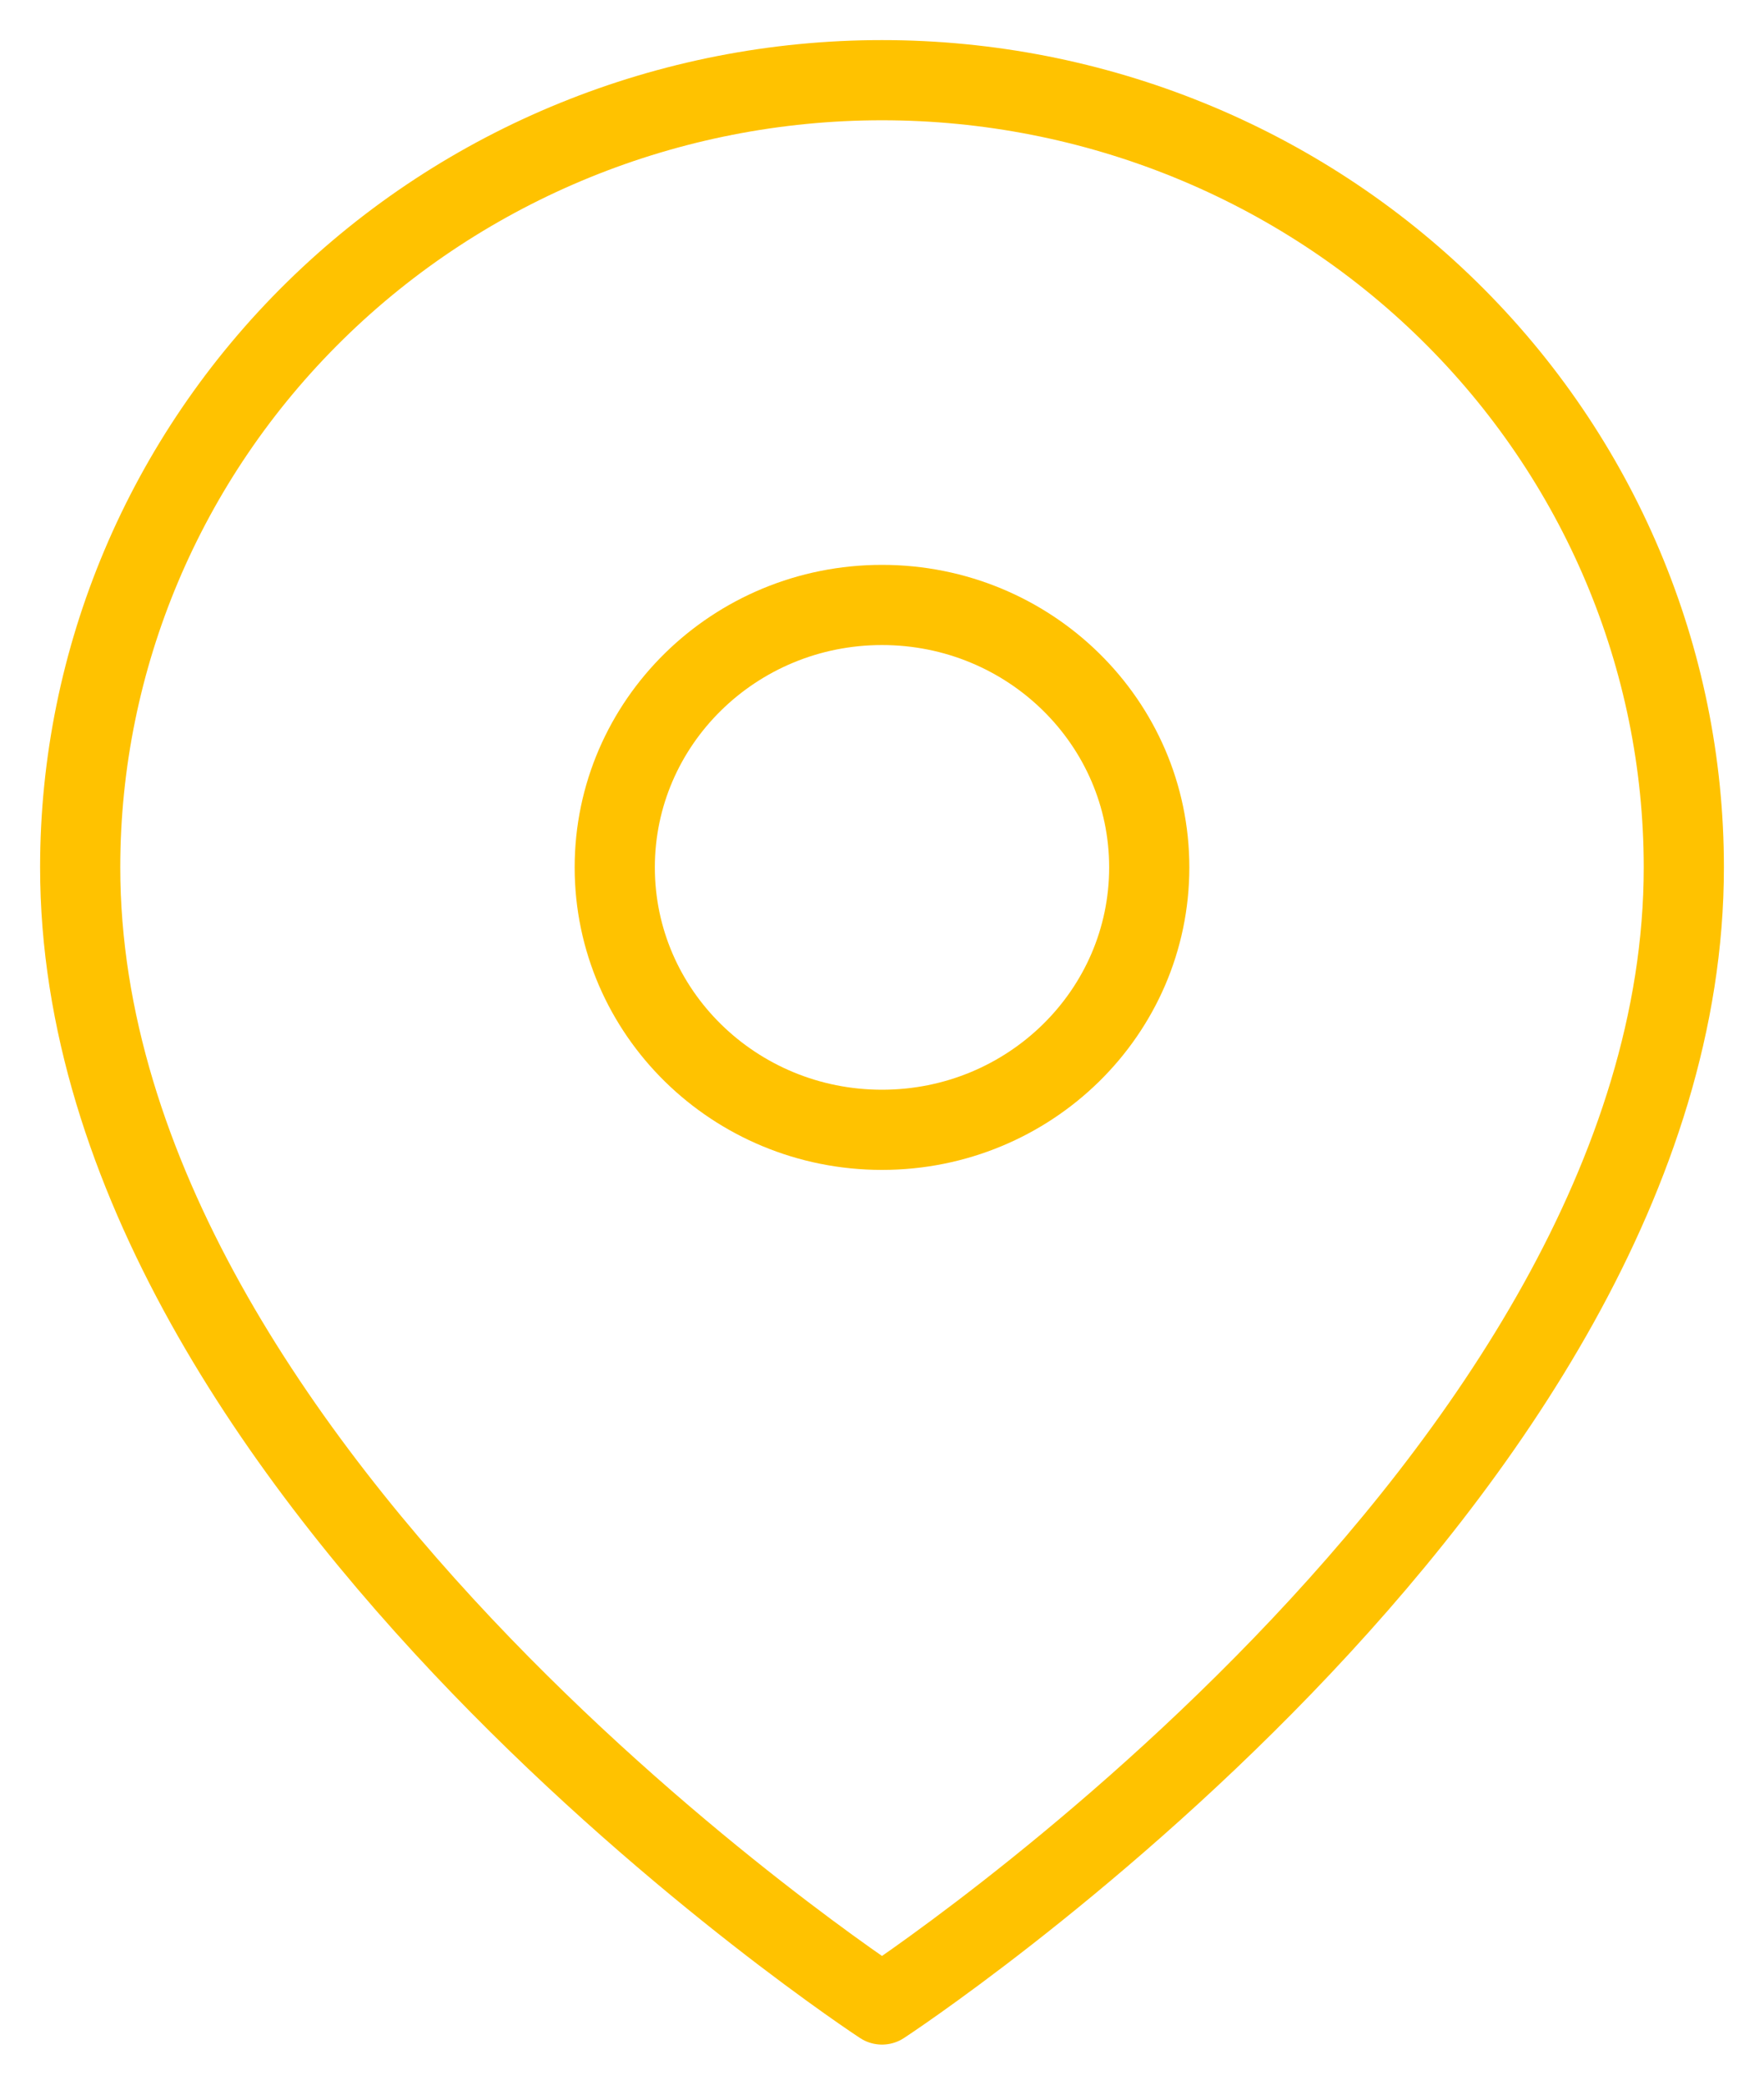<?xml version="1.0" encoding="UTF-8"?> <svg xmlns="http://www.w3.org/2000/svg" width="22" height="26" viewBox="0 0 22 26" fill="none"> <path d="M21 10.818C21 18.454 11 25 11 25C11 25 1 18.454 1 10.818C1 8.214 2.054 5.717 3.929 3.876C5.804 2.034 8.348 1 11 1C13.652 1 16.196 2.034 18.071 3.876C19.946 5.717 21 8.214 21 10.818Z" stroke="#FFC200" stroke-linecap="round" stroke-linejoin="round"></path> <path d="M11 14.091C12.841 14.091 14.333 12.626 14.333 10.818C14.333 9.011 12.841 7.545 11 7.545C9.159 7.545 7.667 9.011 7.667 10.818C7.667 12.626 9.159 14.091 11 14.091Z" stroke="#FFC200" stroke-linecap="round" stroke-linejoin="round"></path> </svg> 